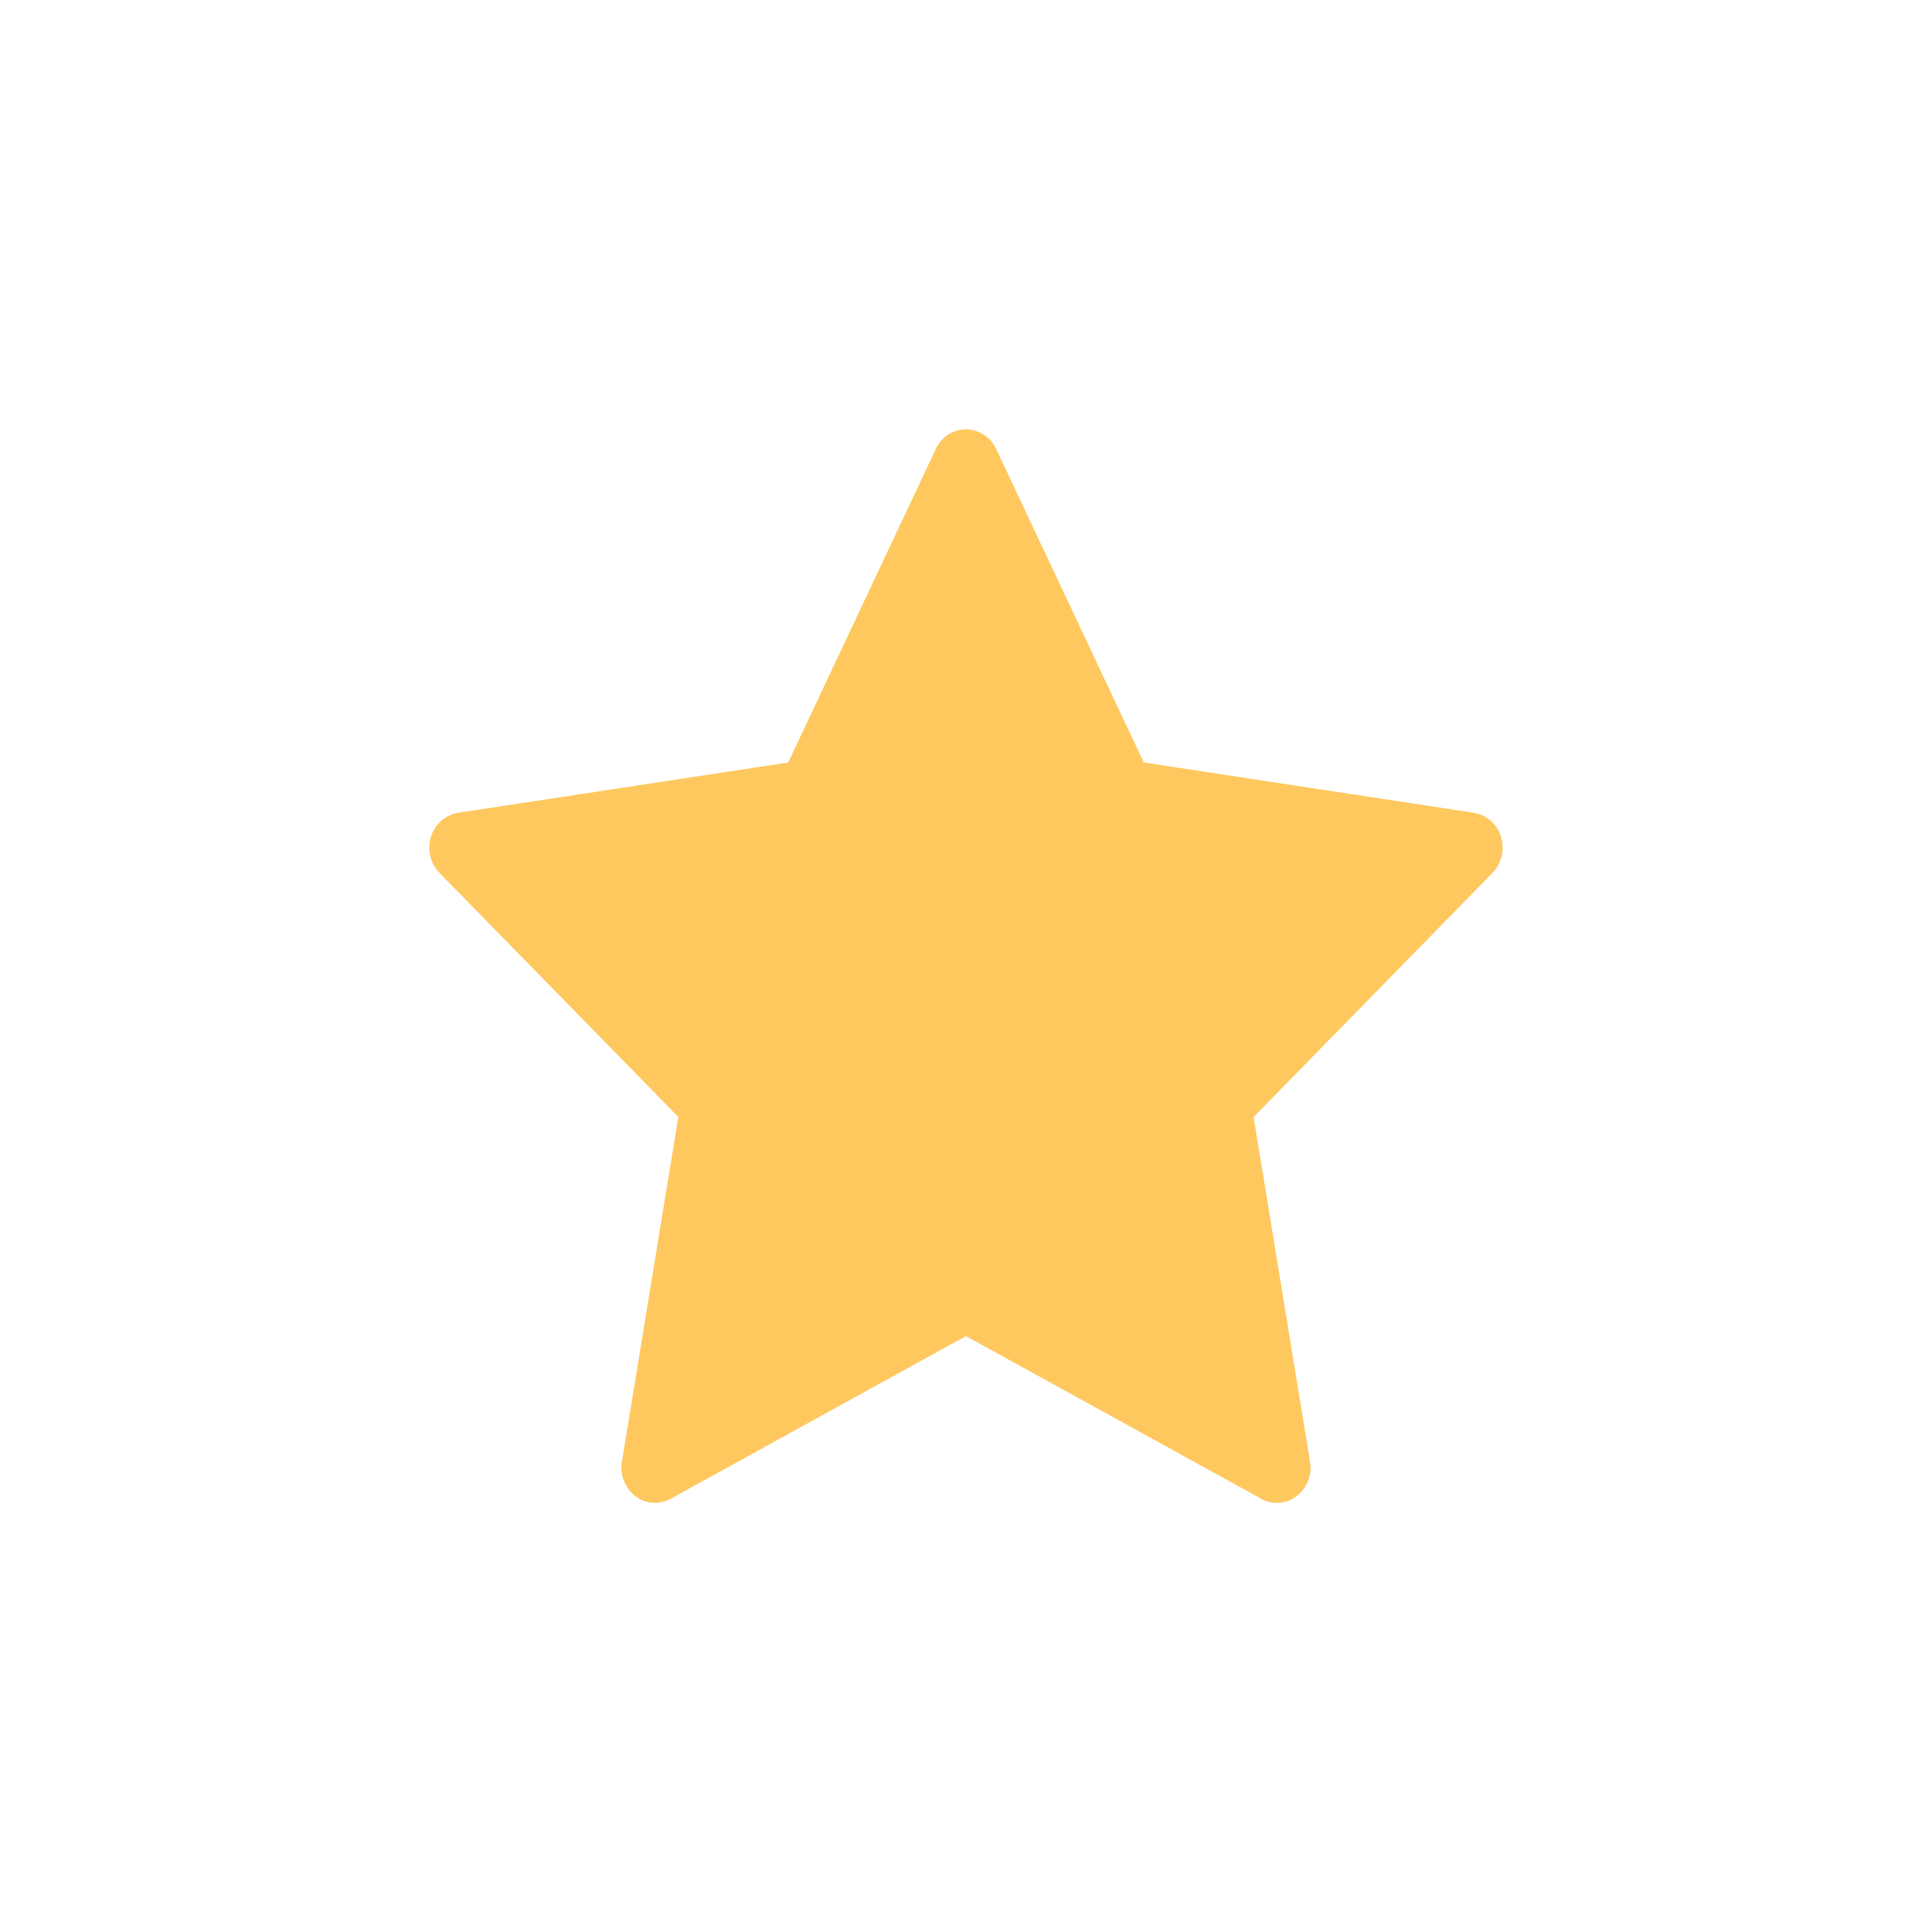<svg xmlns="http://www.w3.org/2000/svg" width="36" height="36" fill="none"><path fill="#FFC85F" d="M27.969 15.592a.64.64 0 0 0-.506-.447l-6.15-.937-2.751-5.842A.63.63 0 0 0 18 8a.62.62 0 0 0-.562.366l-2.751 5.842-6.15.937a.64.64 0 0 0-.506.447.68.68 0 0 0 .159.674l4.45 4.547-1.051 6.421a.67.67 0 0 0 .249.643.6.6 0 0 0 .66.05l5.501-3.031 5.501 3.031a.6.6 0 0 0 .661-.049.67.67 0 0 0 .249-.643l-1.051-6.421 4.45-4.547a.68.68 0 0 0 .159-.674z"/></svg>